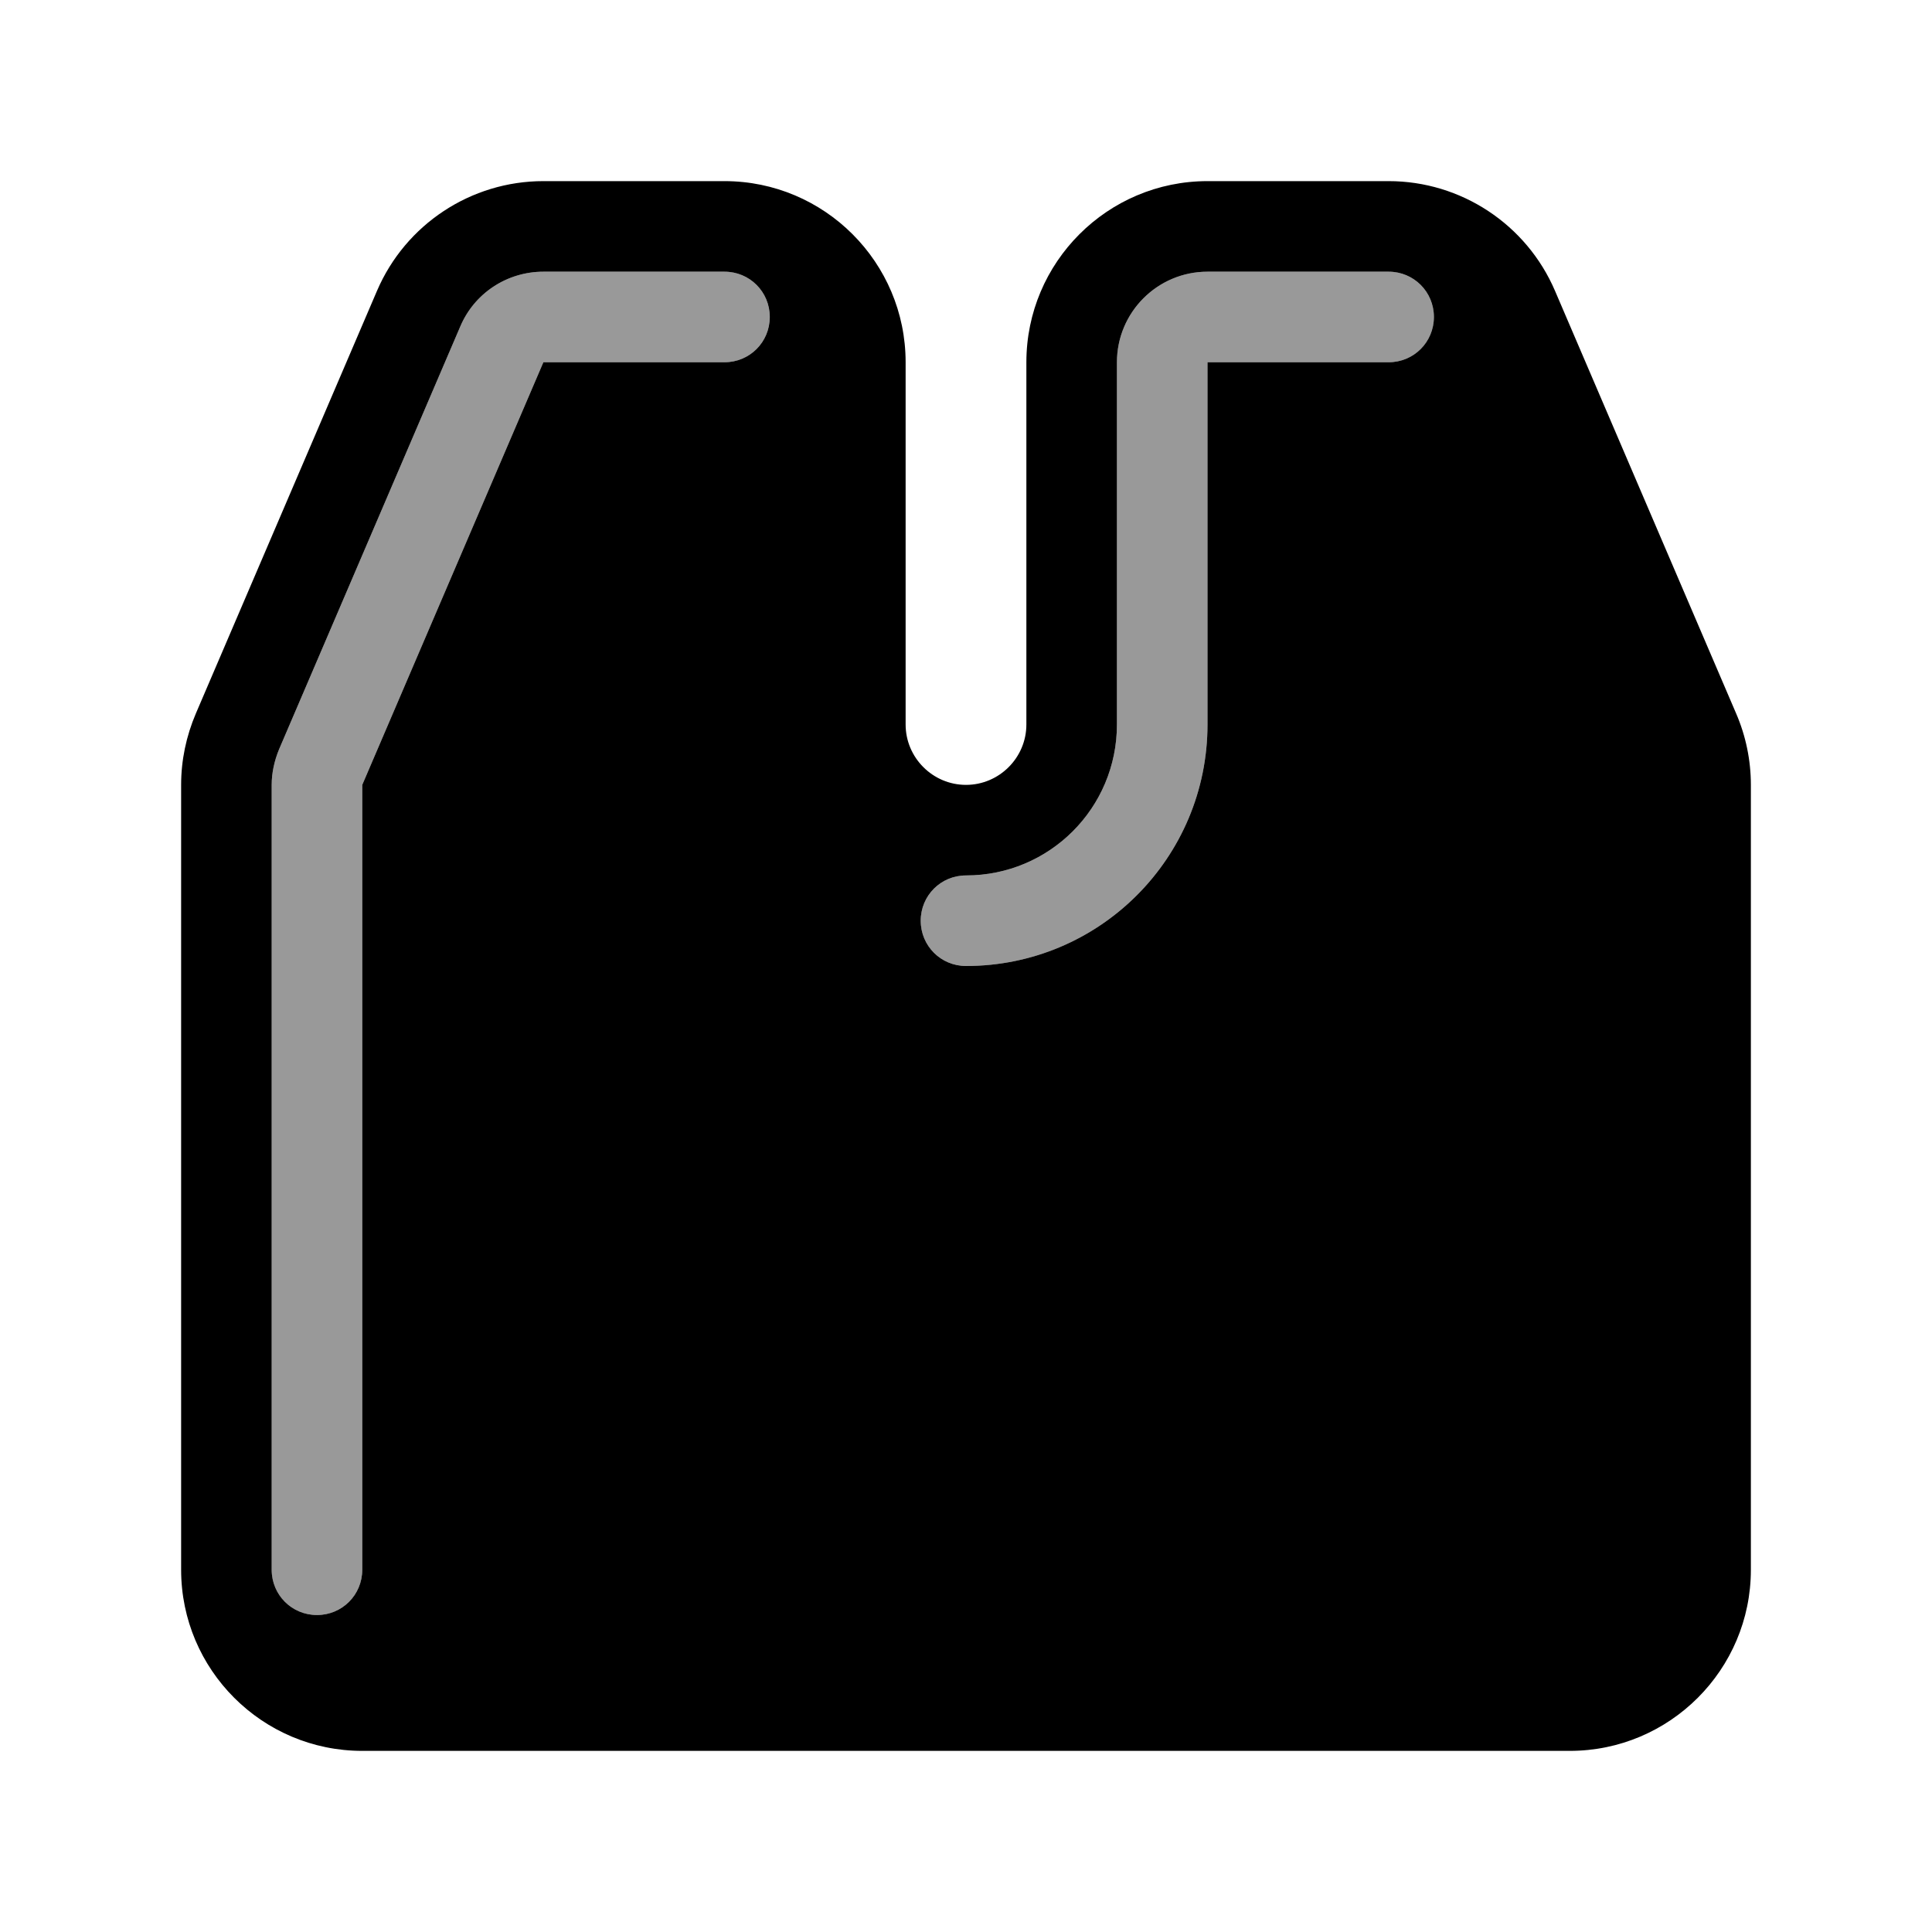 <svg xmlns="http://www.w3.org/2000/svg" viewBox="0 0 576 576"><!--! Font Awesome Pro 7.1.0 by @fontawesome - https://fontawesome.com License - https://fontawesome.com/license (Commercial License) Copyright 2025 Fonticons, Inc. --><path opacity=".4" fill="currentColor" d="M81 234L81 468C81 475.5 87 481.5 94.5 481.5C102 481.5 108 475.5 108 468L108 234L162 108L216 108C223.5 108 229.5 102 229.5 94.5C229.5 87 223.5 81 216 81L162 81C151.2 81 141.4 87.4 137.2 97.4L83.2 223.4C81.8 226.8 81 230.4 81 234zM274.5 274.5C274.5 282 280.5 288 288 288C327.8 288 360 255.8 360 216L360 108L414 108C421.5 108 427.5 102 427.5 94.5C427.5 87 421.5 81 414 81L360 81C345.1 81 333 93.1 333 108L333 216C333 240.9 312.9 261 288 261C280.5 261 274.5 267 274.5 274.5z"/><path fill="currentColor" d="M112.4 86.7C120.9 66.9 140.4 54 162 54L216 54C245.8 54 270 78.2 270 108L270 216C270 225.9 278.1 234 288 234C297.9 234 306 225.9 306 216L306 108C306 78.2 330.2 54 360 54L414 54C435.6 54 455.1 66.9 463.6 86.7L517.6 212.7C520.5 219.4 522 226.7 522 234L522 468C522 497.8 497.8 522 468 522L108 522C78.2 522 54 497.8 54 468L54 234C54 226.7 55.5 219.5 58.4 212.7L112.4 86.7zM162 81C151.2 81 141.4 87.4 137.2 97.4L83.2 223.4C81.8 226.8 81 230.4 81 234L81 468C81 475.5 87 481.5 94.5 481.5C102 481.5 108 475.5 108 468L108 234L162 108L216 108C223.5 108 229.5 102 229.5 94.5C229.5 87 223.5 81 216 81L162 81zM360 81C345.1 81 333 93.1 333 108L333 216C333 240.9 312.9 261 288 261C280.5 261 274.5 267 274.5 274.5C274.5 282 280.5 288 288 288C327.8 288 360 255.8 360 216L360 108L414 108C421.5 108 427.5 102 427.5 94.5C427.5 87 421.5 81 414 81L360 81z"/></svg>